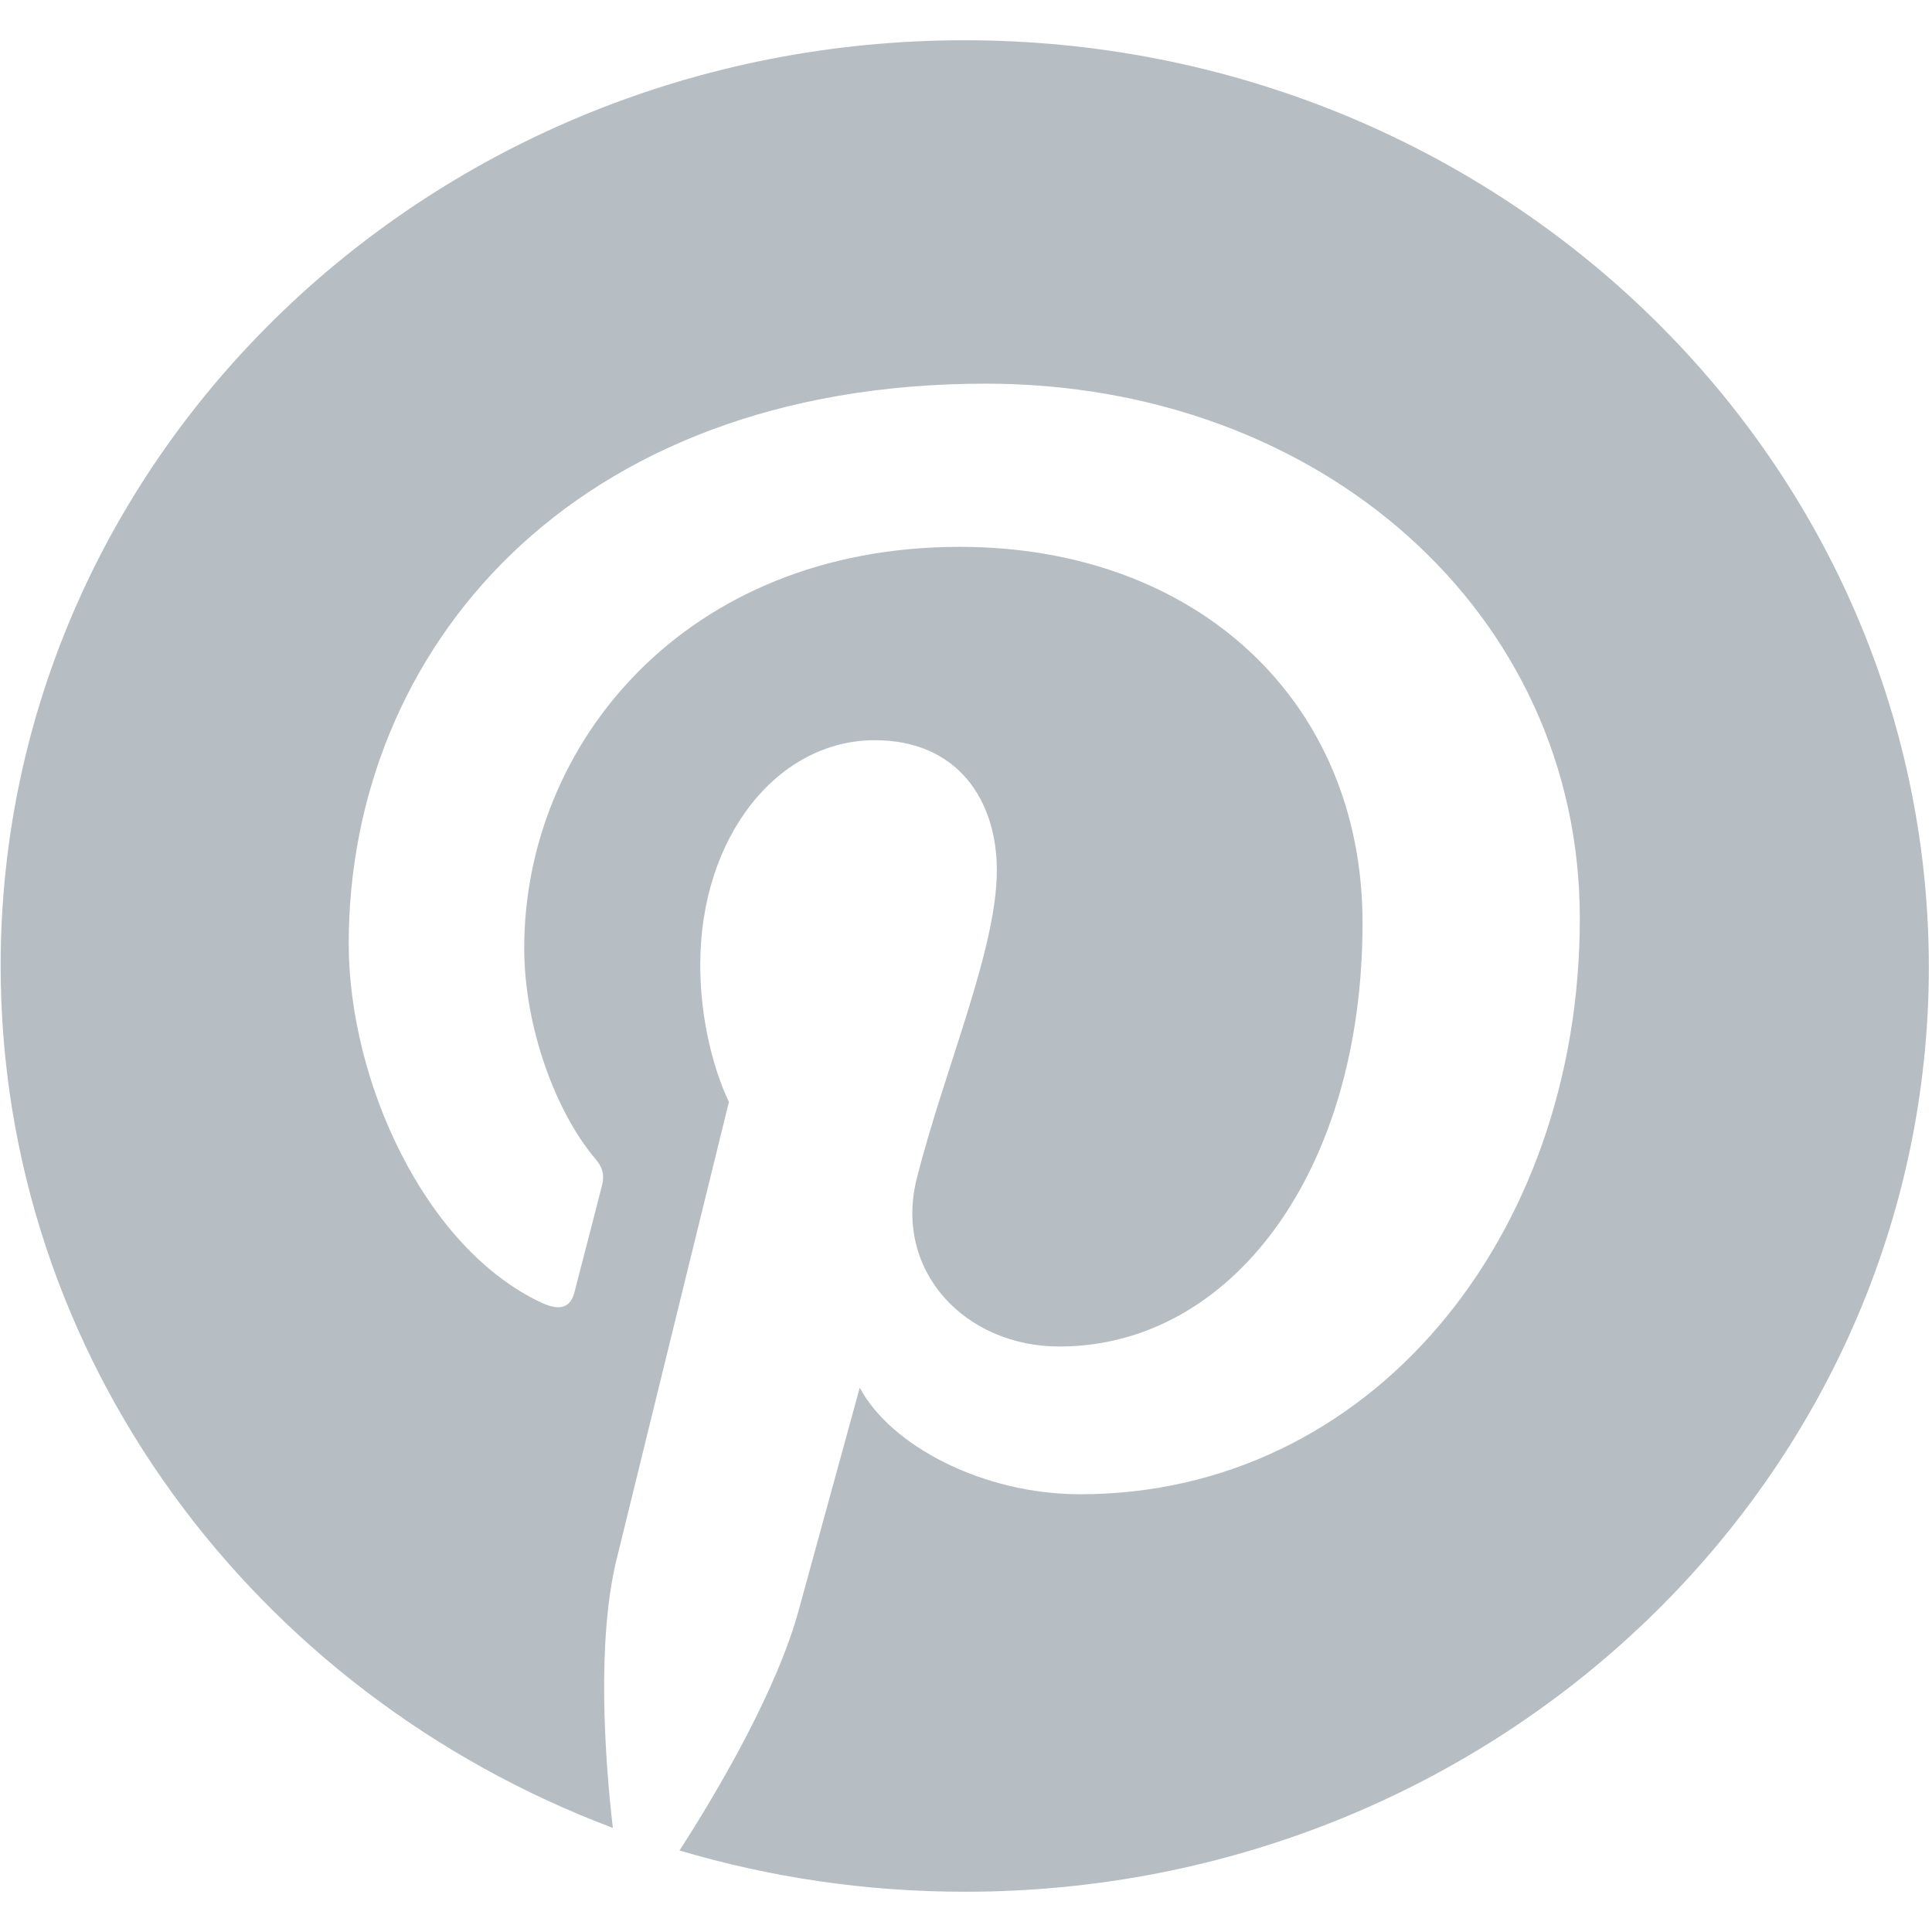 <?xml version="1.0" encoding="UTF-8"?>
<svg xmlns="http://www.w3.org/2000/svg" xmlns:xlink="http://www.w3.org/1999/xlink" width="24px" height="24px" viewBox="0 0 24 23" version="1.1">
    <g id="surface1">
     <path style=" stroke:none;fill-rule:nonzero;fill:#b6bec4;fill-opacity:1;" d="M 11.98 0 C 5.359 0 0.008 5.148 0.008 11.496 C 0.008 16.367 3.16 20.531 7.613 22.207 C 7.508 21.297 7.418 19.898 7.652 18.902 C 7.871 18.004 9.055 13.188 9.055 13.188 C 9.055 13.188 8.699 12.5 8.699 11.484 C 8.699 9.887 9.664 8.695 10.867 8.695 C 11.891 8.695 12.383 9.434 12.383 10.312 C 12.383 11.297 11.734 12.773 11.387 14.145 C 11.102 15.289 11.988 16.227 13.16 16.227 C 15.289 16.227 16.926 14.07 16.926 10.965 C 16.926 8.211 14.867 6.293 11.922 6.293 C 8.512 6.293 6.512 8.742 6.512 11.277 C 6.512 12.262 6.906 13.32 7.398 13.898 C 7.496 14.012 7.508 14.117 7.477 14.23 C 7.387 14.59 7.18 15.375 7.141 15.535 C 7.094 15.742 6.965 15.789 6.738 15.688 C 5.262 15.004 4.332 12.906 4.332 11.223 C 4.332 7.598 7.074 4.266 12.246 4.266 C 16.395 4.266 19.625 7.105 19.625 10.91 C 19.625 14.871 17.023 18.062 13.418 18.062 C 12.207 18.062 11.062 17.457 10.68 16.738 C 10.68 16.738 10.078 18.934 9.93 19.473 C 9.664 20.473 8.934 21.723 8.441 22.488 C 9.566 22.82 10.746 23 11.988 23 C 18.602 23 23.961 17.852 23.961 11.504 C 23.949 5.148 18.59 0 11.98 0 Z M 11.98 0 "/>
    </g>
</svg>
